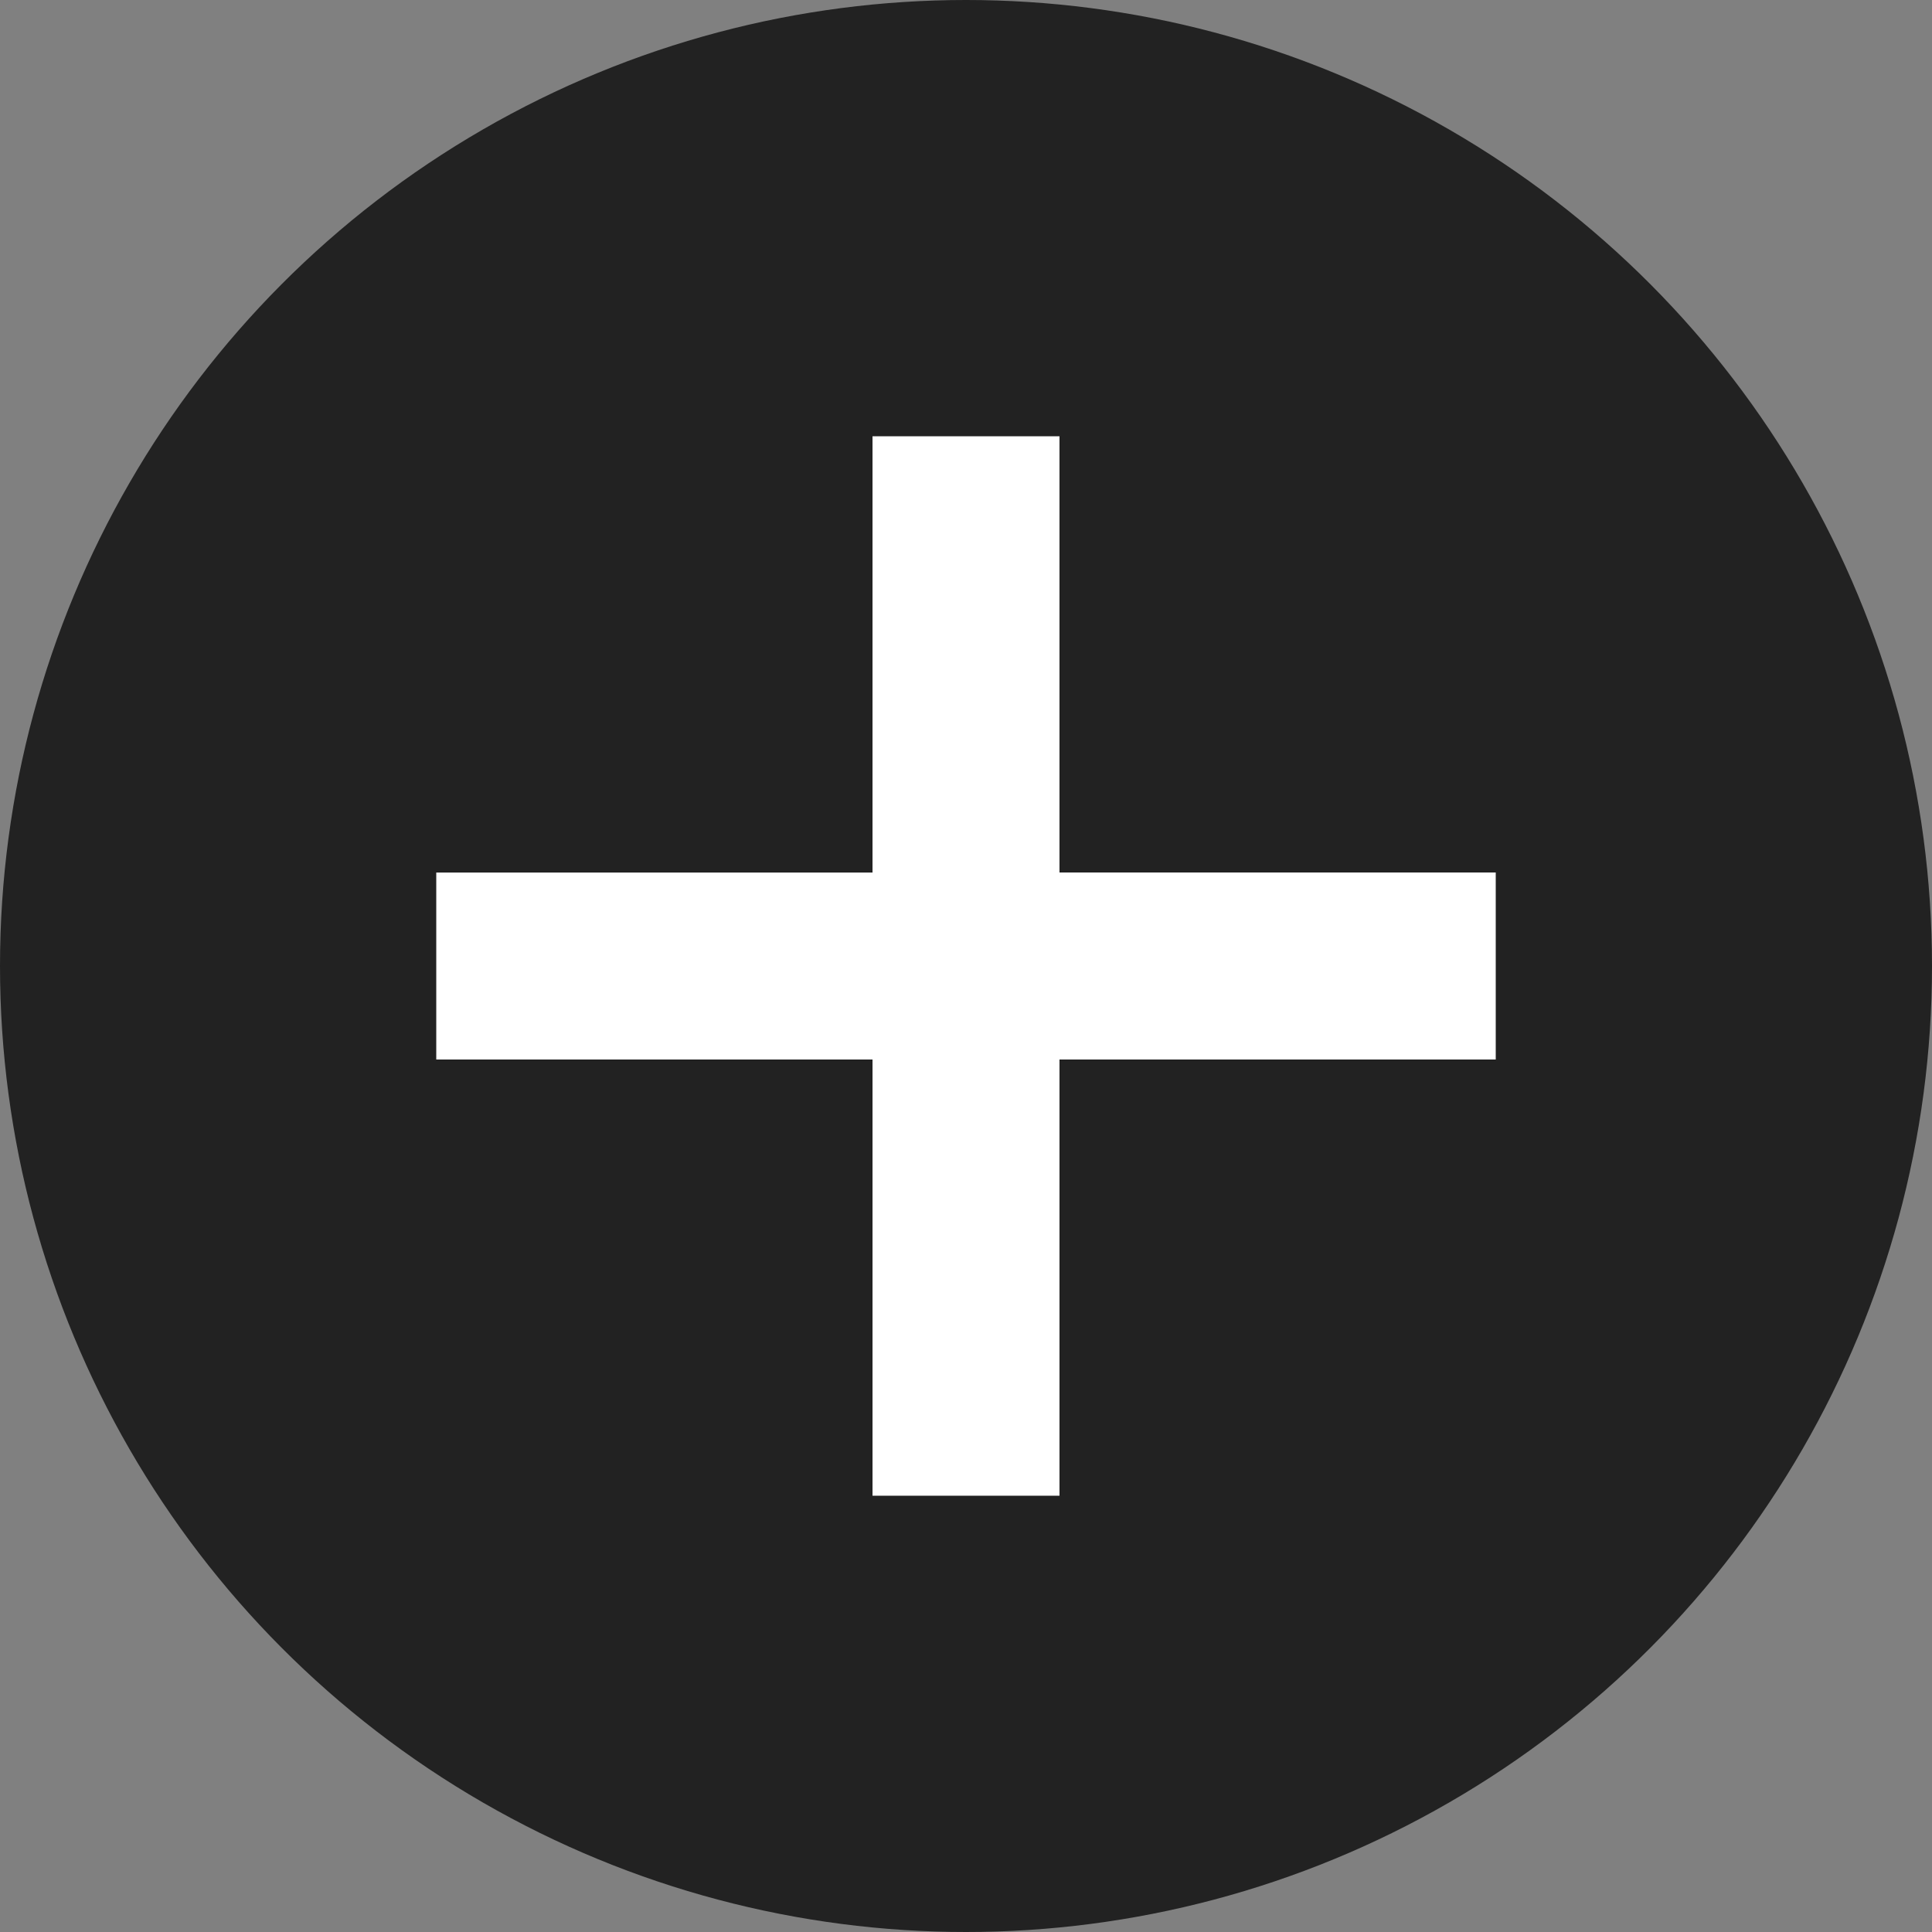 <?xml version="1.0" encoding="utf-8"?>
<!-- Generator: Adobe Illustrator 26.0.2, SVG Export Plug-In . SVG Version: 6.00 Build 0)  -->
<svg version="1.1" id="レイヤー_1" xmlns="http://www.w3.org/2000/svg" xmlns:xlink="http://www.w3.org/1999/xlink" x="0px"
	 y="0px" viewBox="0 0 31 31" style="enable-background:new 0 0 31 31;" xml:space="preserve">
<rect x="0" y="0" width="31" height="31" fill="#808080" stroke="none"/>
<style type="text/css">
	.st0{fill:#222222;}
	.st1{fill-rule:evenodd;clip-rule:evenodd;fill:#FFFFFF;}
</style>
<g id="レイヤー_2_00000129907175689000206330000001979390268086938256_">
	<g id="レイヤー_1-2">
		<circle class="st0" cx="15.5" cy="15.5" r="15.5"/>
		<path class="st1" d="M24,17h-7v7h-3v-7H7v-3h7V7h3v7h7V17z"/>
	</g>
</g>
</svg>
